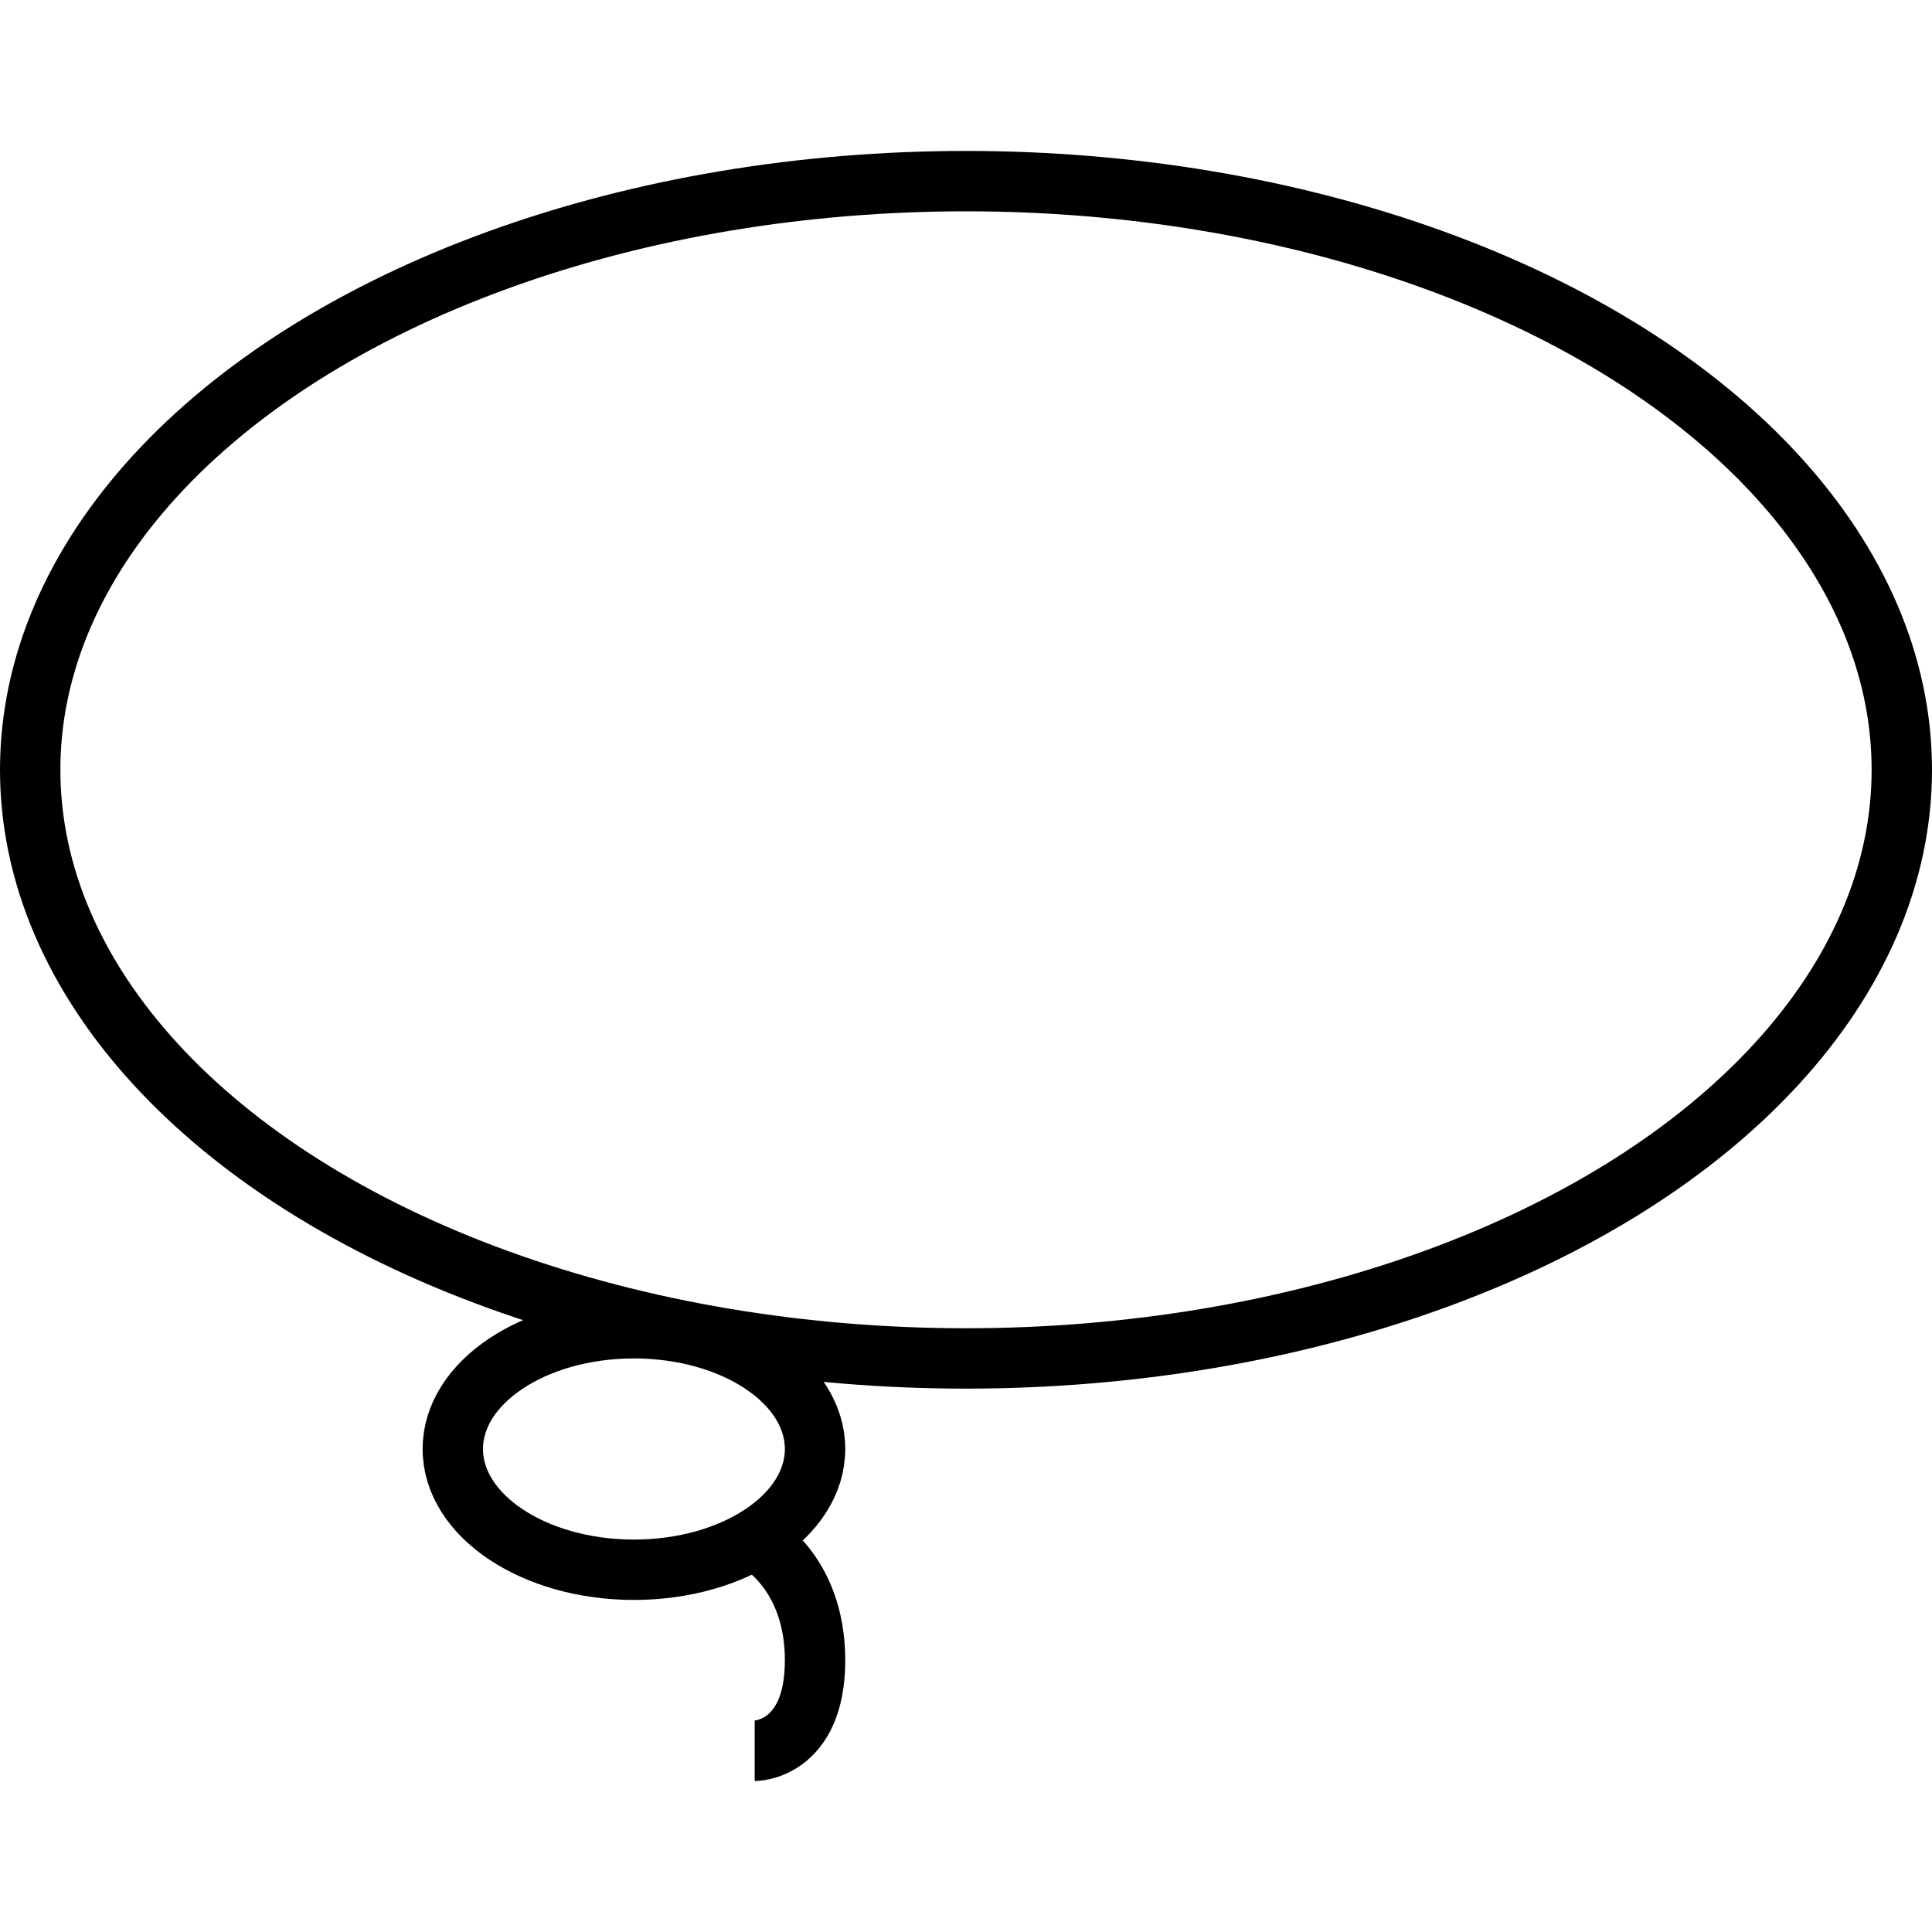 <svg version="1.0" xmlns="http://www.w3.org/2000/svg" viewBox="0 0 64 64"><ellipse fill="none" stroke="#000" stroke-width="2" stroke-miterlimit="10" cx="32" cy="25.5" rx="31" ry="19.5"/><ellipse fill="none" stroke="#000" stroke-width="2" stroke-miterlimit="10" cx="21" cy="48" rx="6" ry="4"/><path fill="none" stroke="#000" stroke-width="2" stroke-miterlimit="10" d="M25 51s2 1 2 4-2 3-2 3"/></svg>